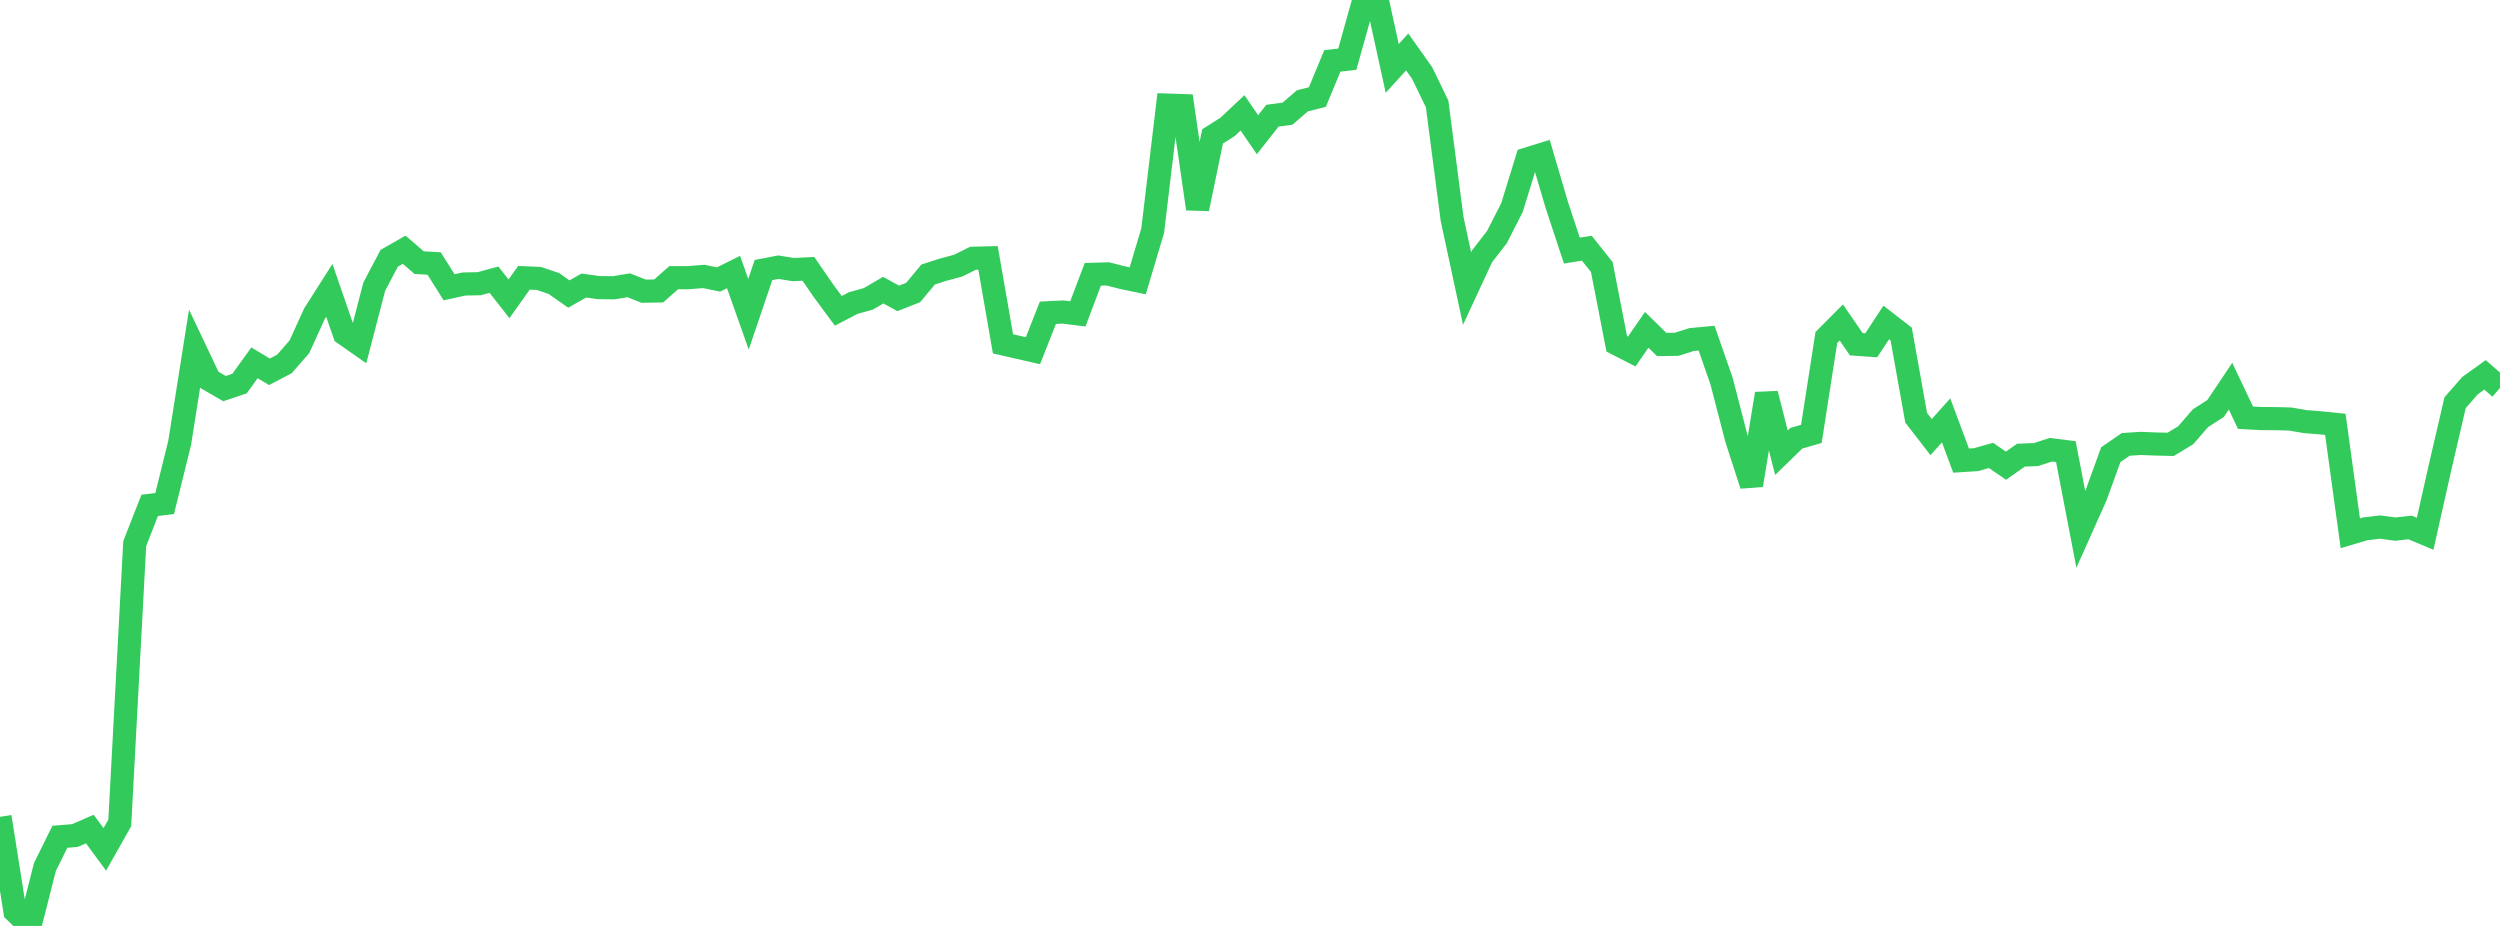 <?xml version="1.0" standalone="no"?>
<!DOCTYPE svg PUBLIC "-//W3C//DTD SVG 1.1//EN" "http://www.w3.org/Graphics/SVG/1.1/DTD/svg11.dtd">

<svg width="135" height="50" viewBox="0 0 135 50" preserveAspectRatio="none" 
  xmlns="http://www.w3.org/2000/svg"
  xmlns:xlink="http://www.w3.org/1999/xlink">


<polyline points="0.0, 44.108 0.808, 49.217 1.617, 50.0 2.425, 46.82 3.234, 45.185 4.042, 45.12 4.85, 44.77 5.659, 45.867 6.467, 44.439 7.275, 29.354 8.084, 27.29 8.892, 27.19 9.701, 23.919 10.509, 18.814 11.317, 20.518 12.126, 20.985 12.934, 20.713 13.743, 19.593 14.551, 20.077 15.359, 19.653 16.168, 18.726 16.976, 16.951 17.784, 15.681 18.593, 18.023 19.401, 18.589 20.21, 15.478 21.018, 13.947 21.826, 13.485 22.635, 14.183 23.443, 14.229 24.251, 15.513 25.06, 15.336 25.868, 15.321 26.677, 15.104 27.485, 16.137 28.293, 15 29.102, 15.036 29.91, 15.31 30.719, 15.878 31.527, 15.419 32.335, 15.531 33.144, 15.539 33.952, 15.406 34.76, 15.725 35.569, 15.711 36.377, 14.997 37.186, 14.994 37.994, 14.927 38.802, 15.092 39.611, 14.689 40.419, 16.968 41.228, 14.583 42.036, 14.428 42.844, 14.559 43.653, 14.517 44.461, 15.692 45.269, 16.786 46.078, 16.363 46.886, 16.14 47.695, 15.668 48.503, 16.113 49.311, 15.794 50.12, 14.823 50.928, 14.563 51.737, 14.347 52.545, 13.945 53.353, 13.926 54.162, 18.569 54.97, 18.753 55.778, 18.938 56.587, 16.89 57.395, 16.849 58.204, 16.949 59.012, 14.813 59.82, 14.79 60.629, 14.996 61.437, 15.164 62.246, 12.453 63.054, 5.676 63.862, 5.702 64.671, 11.276 65.479, 7.366 66.287, 6.854 67.096, 6.094 67.904, 7.273 68.713, 6.245 69.521, 6.141 70.329, 5.445 71.138, 5.24 71.946, 3.288 72.754, 3.198 73.563, 0.304 74.371, 0.0 75.18, 3.695 75.988, 2.805 76.796, 3.944 77.605, 5.614 78.413, 11.822 79.222, 15.583 80.03, 13.844 80.838, 12.796 81.647, 11.209 82.455, 8.588 83.263, 8.338 84.072, 11.085 84.88, 13.53 85.689, 13.404 86.497, 14.421 87.305, 18.568 88.114, 18.982 88.922, 17.81 89.731, 18.602 90.539, 18.592 91.347, 18.336 92.156, 18.26 92.964, 20.579 93.772, 23.697 94.581, 26.197 95.389, 21.262 96.198, 24.446 97.006, 23.662 97.814, 23.43 98.623, 18.226 99.431, 17.413 100.24, 18.589 101.048, 18.645 101.856, 17.414 102.665, 18.041 103.473, 22.559 104.281, 23.603 105.09, 22.699 105.898, 24.872 106.707, 24.821 107.515, 24.593 108.323, 25.148 109.132, 24.578 109.94, 24.548 110.749, 24.285 111.557, 24.388 112.365, 28.593 113.174, 26.782 113.982, 24.553 114.79, 23.997 115.599, 23.945 116.407, 23.976 117.216, 23.995 118.024, 23.507 118.832, 22.577 119.641, 22.061 120.449, 20.853 121.257, 22.556 122.066, 22.601 122.874, 22.606 123.683, 22.629 124.491, 22.768 125.299, 22.832 126.108, 22.914 126.916, 28.796 127.725, 28.556 128.533, 28.462 129.341, 28.572 130.15, 28.484 130.958, 28.823 131.766, 25.228 132.575, 21.746 133.383, 20.822 134.192, 20.243 135.0, 20.95" fill="none" stroke="#32ca5b" stroke-width="1.25"/>

</svg>